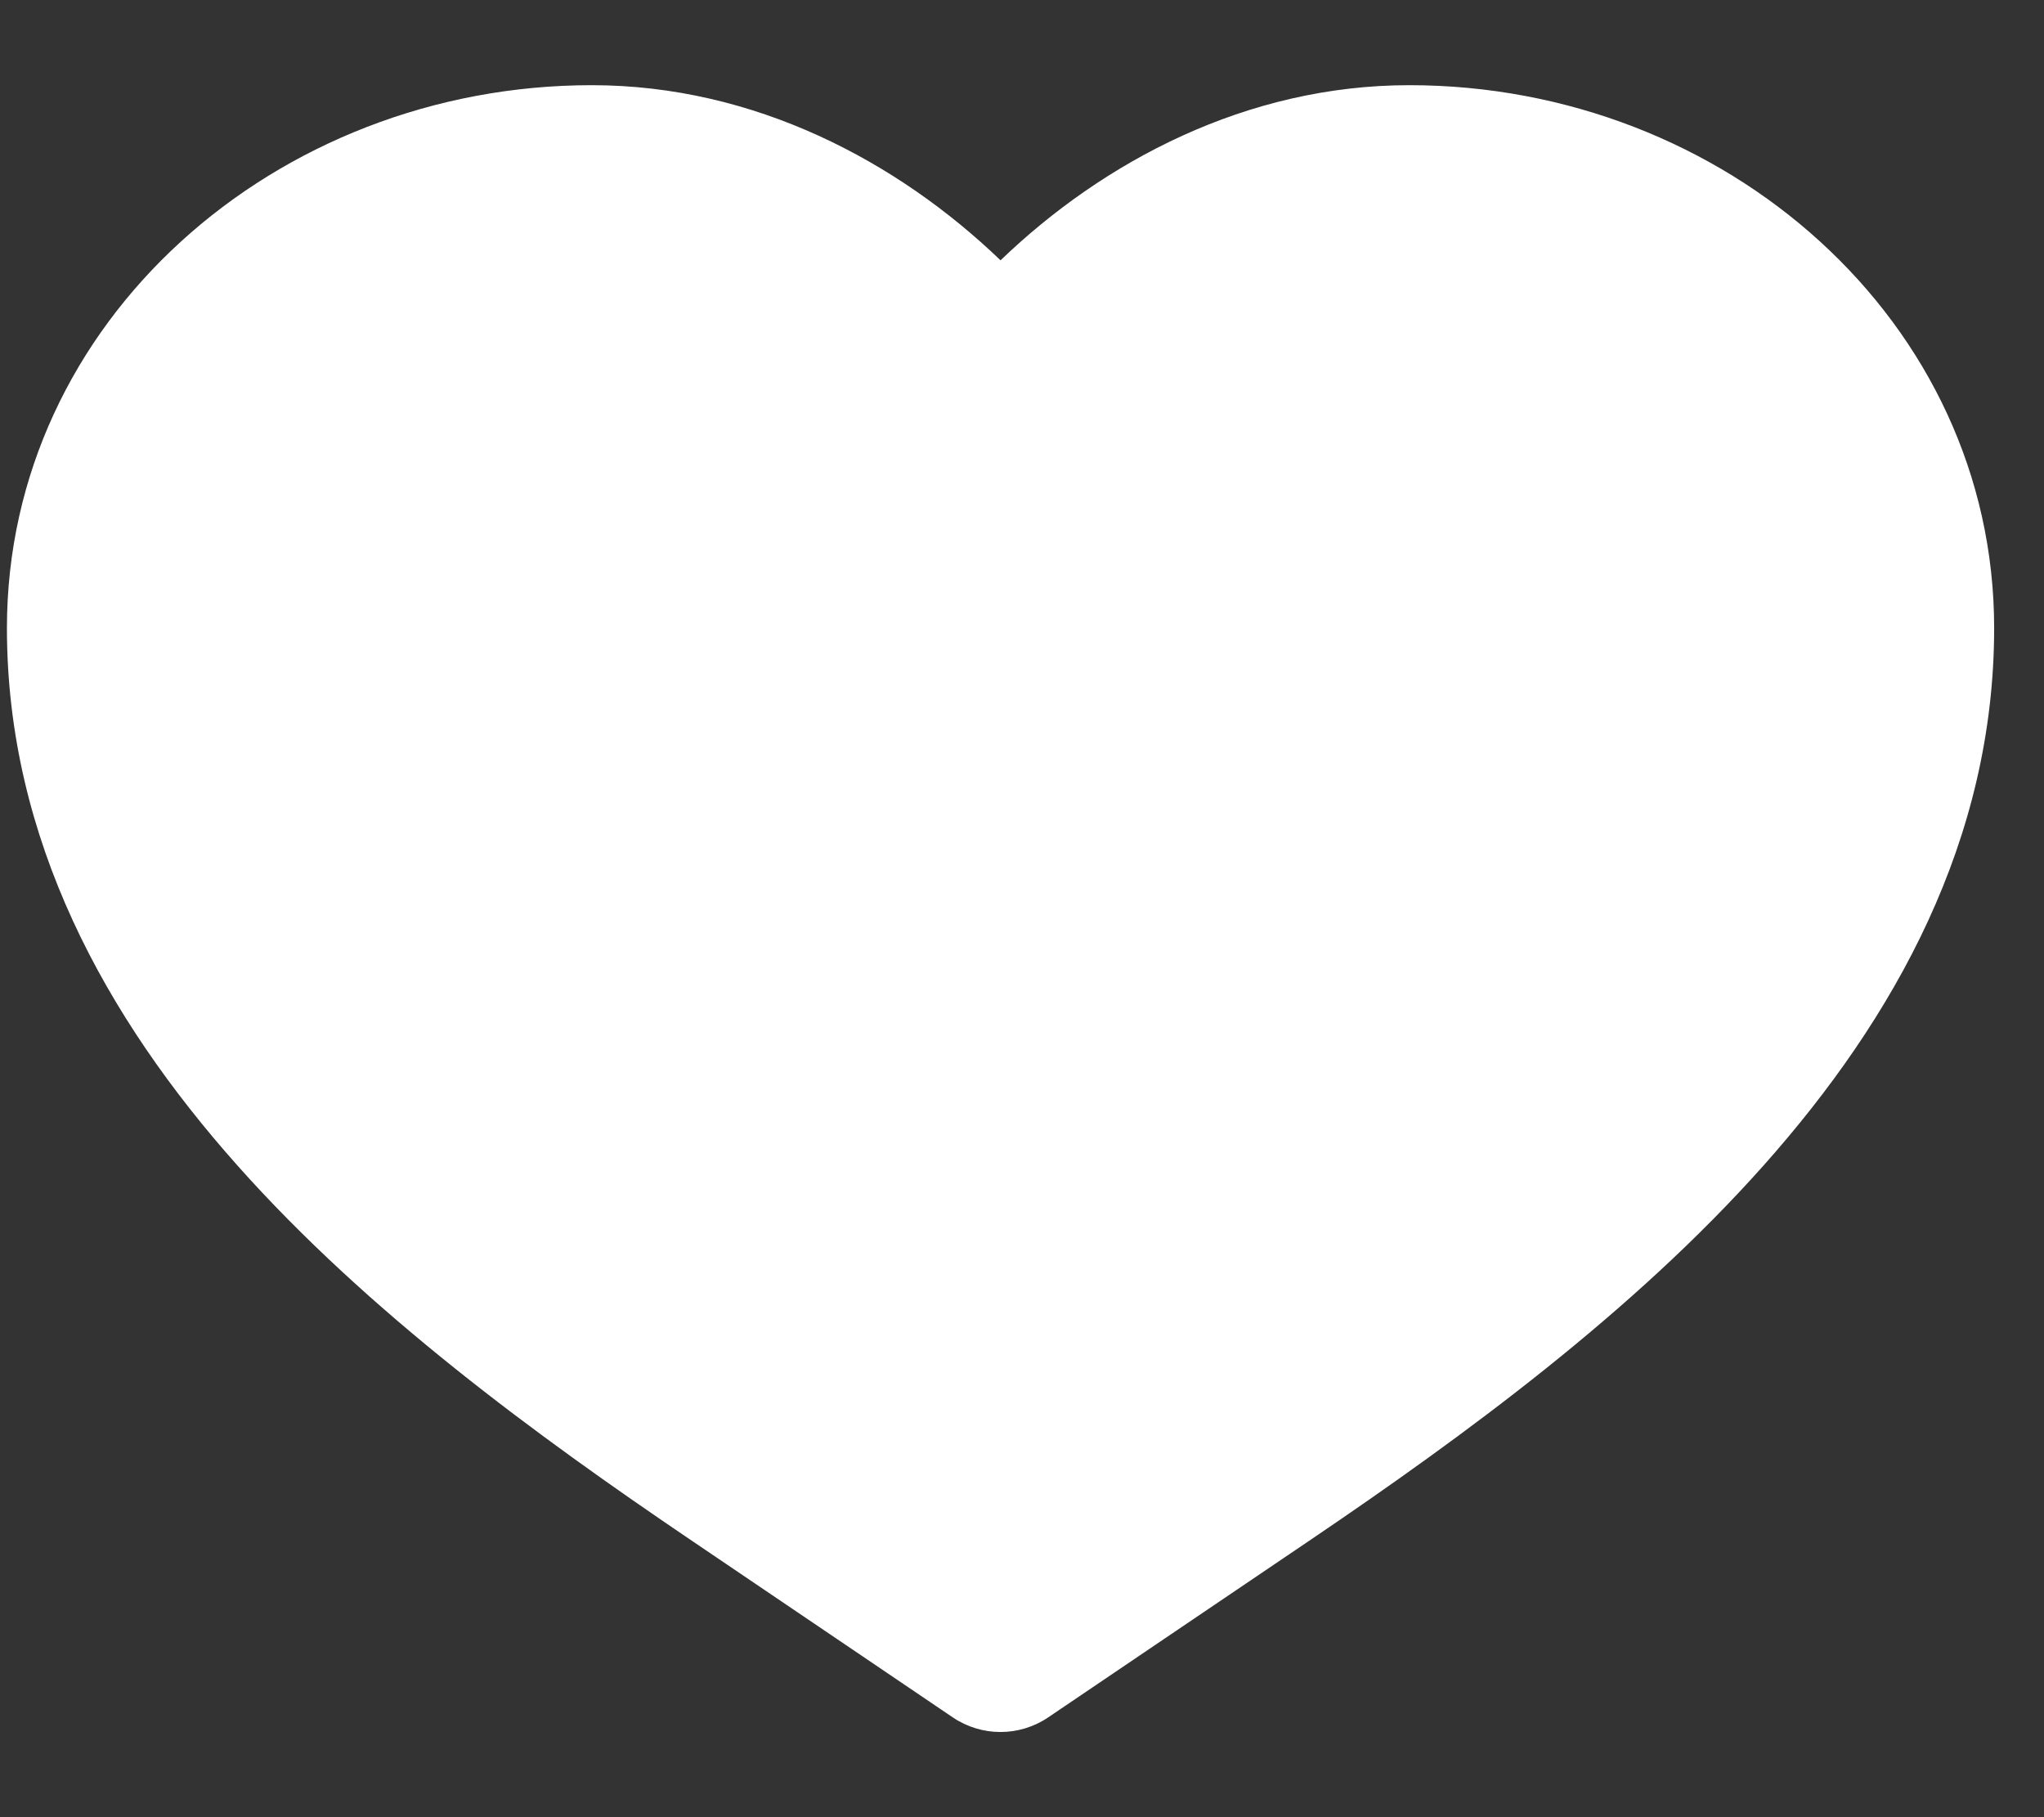 <?xml version="1.0" encoding="UTF-8"?> <svg xmlns="http://www.w3.org/2000/svg" width="18" height="16" viewBox="0 0 18 16" fill="none"><rect x="0" y="0" width="18" height="16" fill="#333333" stroke="none"/><path d="M5.211 0.75C2.43 0.75 0.061 2.829 0.061 5.53C0.061 7.393 0.933 8.961 2.089 10.26C3.241 11.555 4.728 12.642 6.072 13.552L8.39 15.121C8.644 15.293 8.977 15.293 9.231 15.121L11.55 13.552C12.893 12.642 14.38 11.555 15.532 10.26C16.688 8.961 17.561 7.393 17.561 5.53C17.561 2.829 15.191 0.75 12.411 0.75C10.977 0.75 9.716 1.422 8.811 2.292C7.905 1.422 6.644 0.75 5.211 0.75Z" fill="white"></path></svg> 
